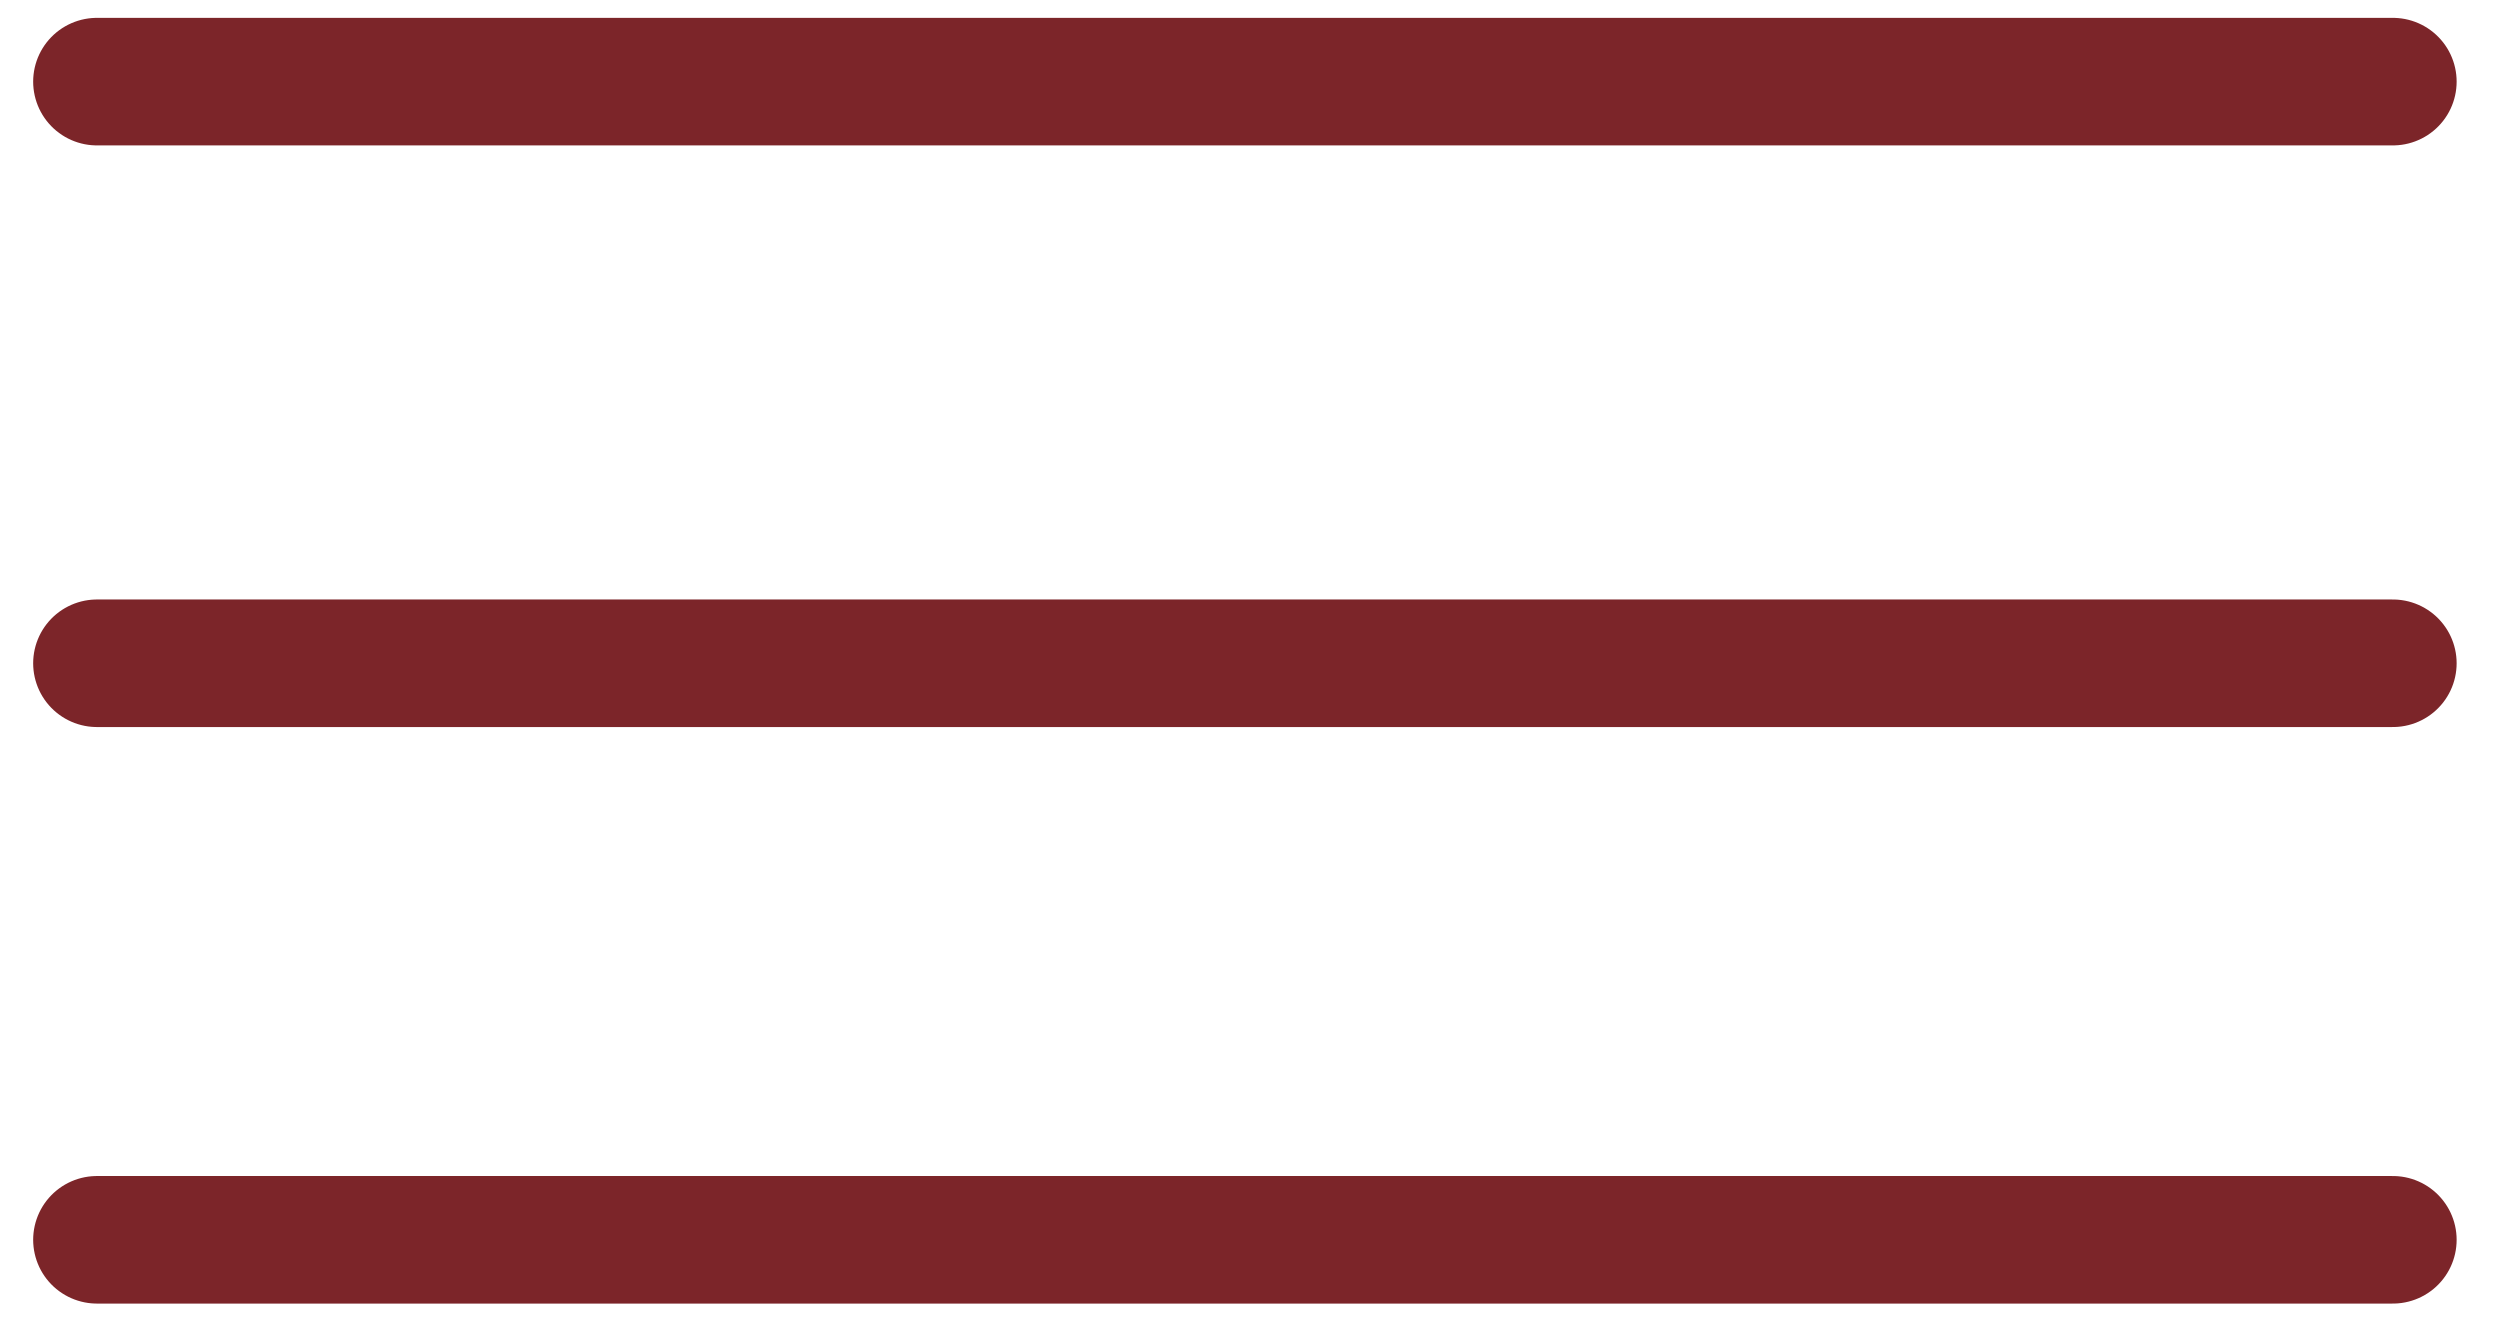 <?xml version="1.0" encoding="UTF-8"?> <svg xmlns="http://www.w3.org/2000/svg" version="1.2" viewBox="0 0 49 26" width="49" height="26"><style>.a{fill:none;stroke:#7c2529;stroke-linecap:round;stroke-width:2.5}</style><path class="a" d="m1.9 1.6h45m-45 11.4h45m-45 11.3h45"></path></svg> 